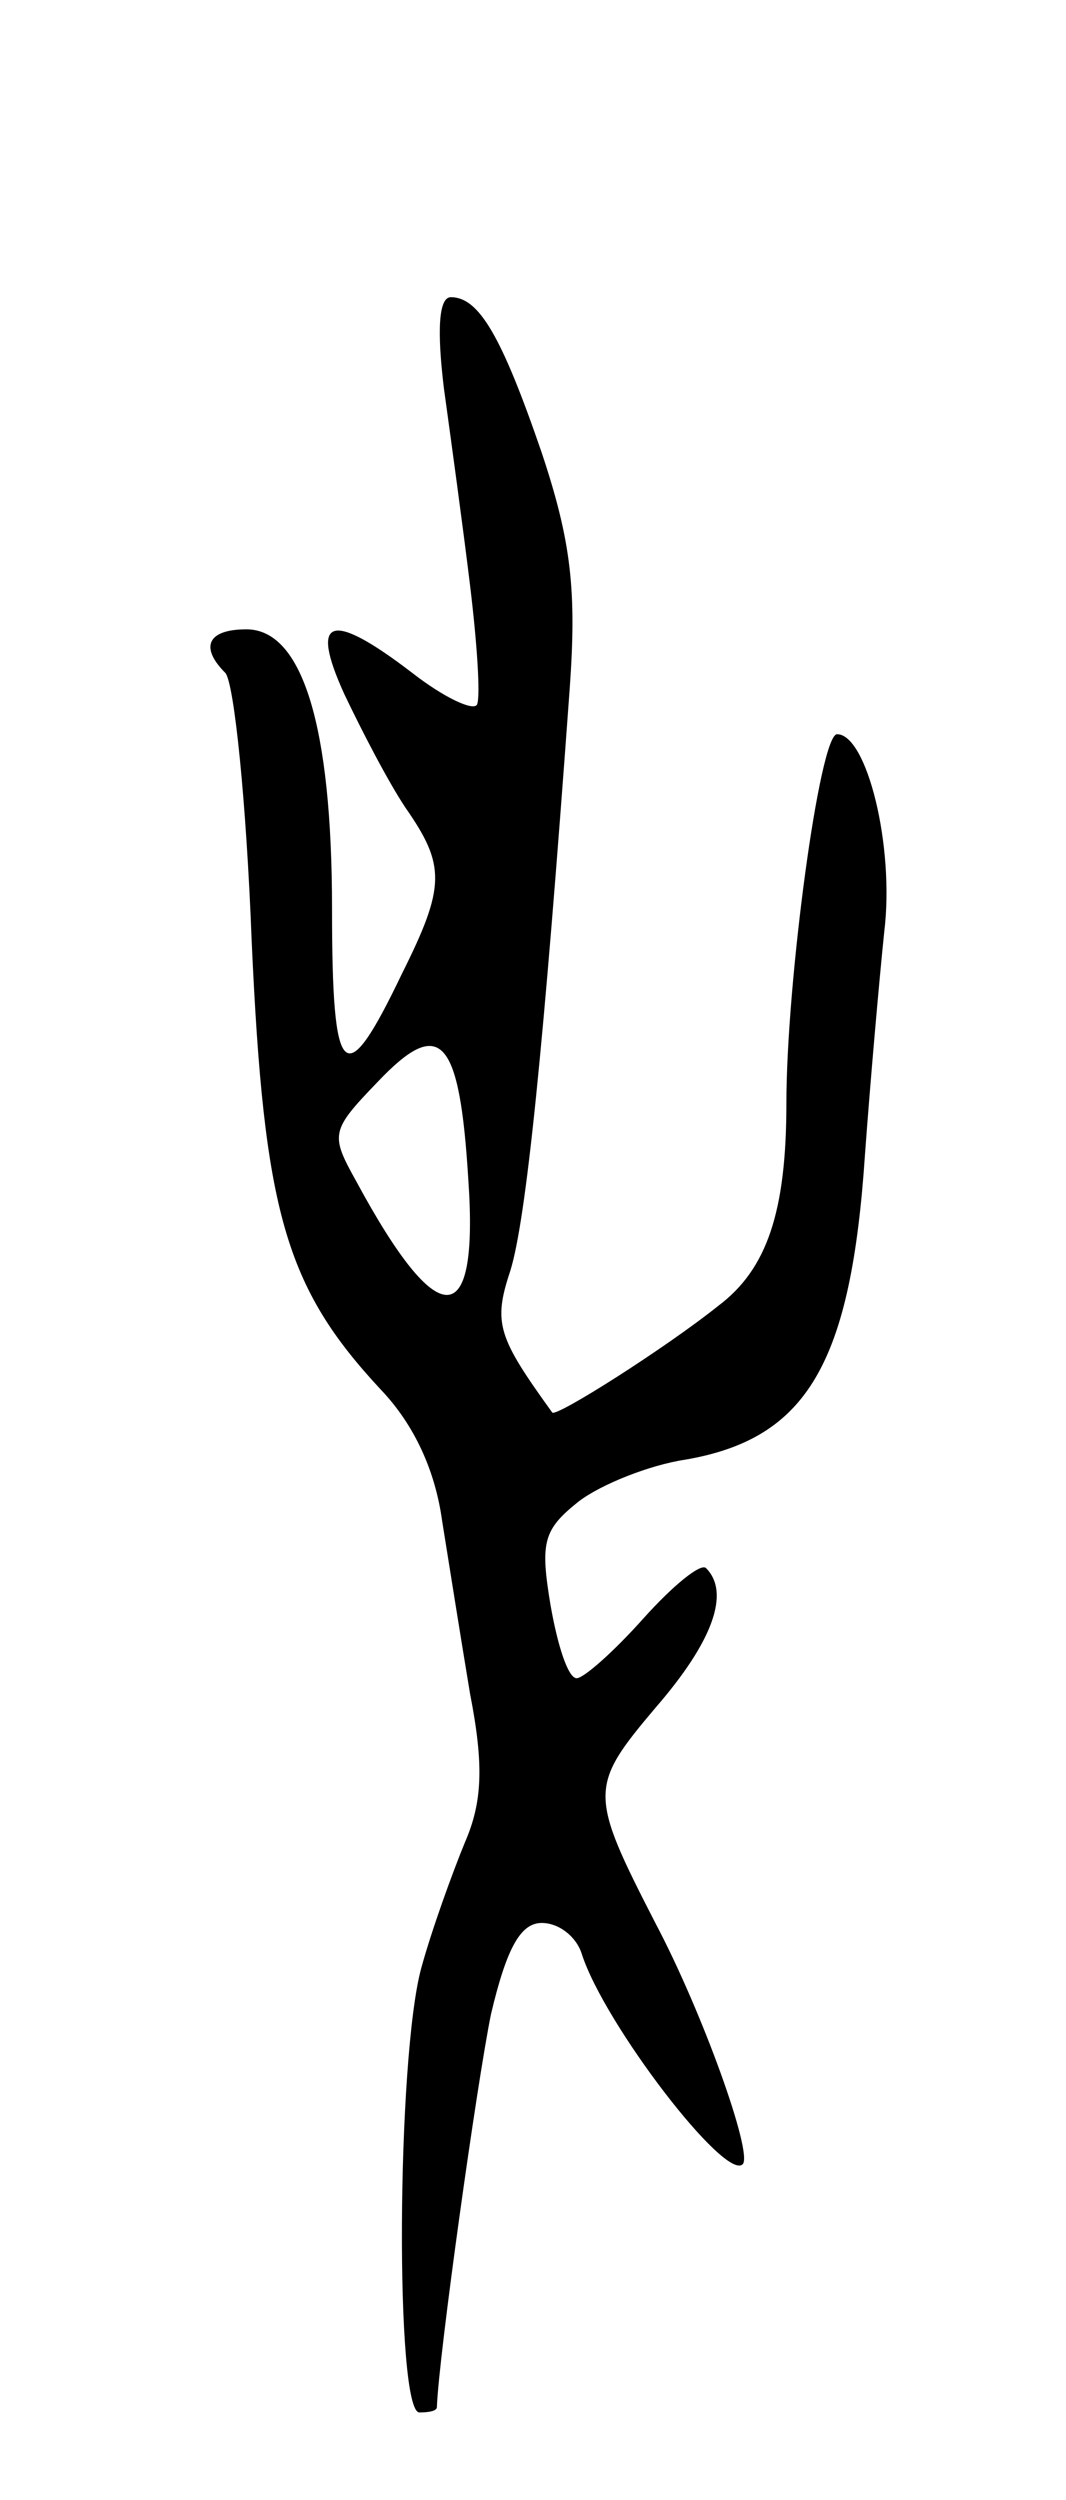 <svg version="1.0" xmlns="http://www.w3.org/2000/svg" width="61" height="143" viewBox="0 0 61 143" ><g transform="translate(0,143) scale(0.1,-0.1)" ><path d="M254 1208 c4 -29 11 -80 15 -113 4 -33 6 -63 4 -68 -2 -4 -19 4 -37 18 -47 36 -59 32 -39 -12 10 -21 25 -50 35 -65 23 -33 23 -45 -2 -95 -33 -69 -40 -62 -40 37 0 105 -17 160 -49 160 -22 0 -27 -10 -12 -25 5 -6 12 -74 15 -153 7 -155 19 -198 74 -257 19 -20 31 -46 35 -75 4 -25 11 -69 16 -99 8 -41 7 -62 -3 -85 -7 -17 -19 -50 -25 -72 -14 -52 -15 -254 -1 -254 6 0 10 1 10 3 1 29 23 186 31 225 9 38 17 52 29 52 10 0 20 -8 23 -18 13 -40 82 -130 92 -120 6 6 -23 87 -50 138 -38 74 -38 78 0 123 33 38 43 66 29 80 -3 3 -19 -10 -36 -29 -17 -19 -34 -34 -38 -34 -5 0 -11 19 -15 42 -6 36 -4 43 16 59 13 10 41 21 61 24 70 12 95 55 103 175 3 41 8 98 11 127 6 49 -10 113 -27 113 -10 0 -29 -142 -29 -211 0 -62 -11 -95 -39 -116 -30 -24 -93 -64 -95 -61 -31 43 -34 51 -24 81 9 29 19 126 34 333 4 56 1 84 -16 135 -23 67 -36 89 -52 89 -7 0 -8 -19 -4 -52z m14 -453 c6 -87 -17 -88 -64 -1 -15 27 -15 29 12 57 36 38 47 26 52 -56z"/></g></svg> 
